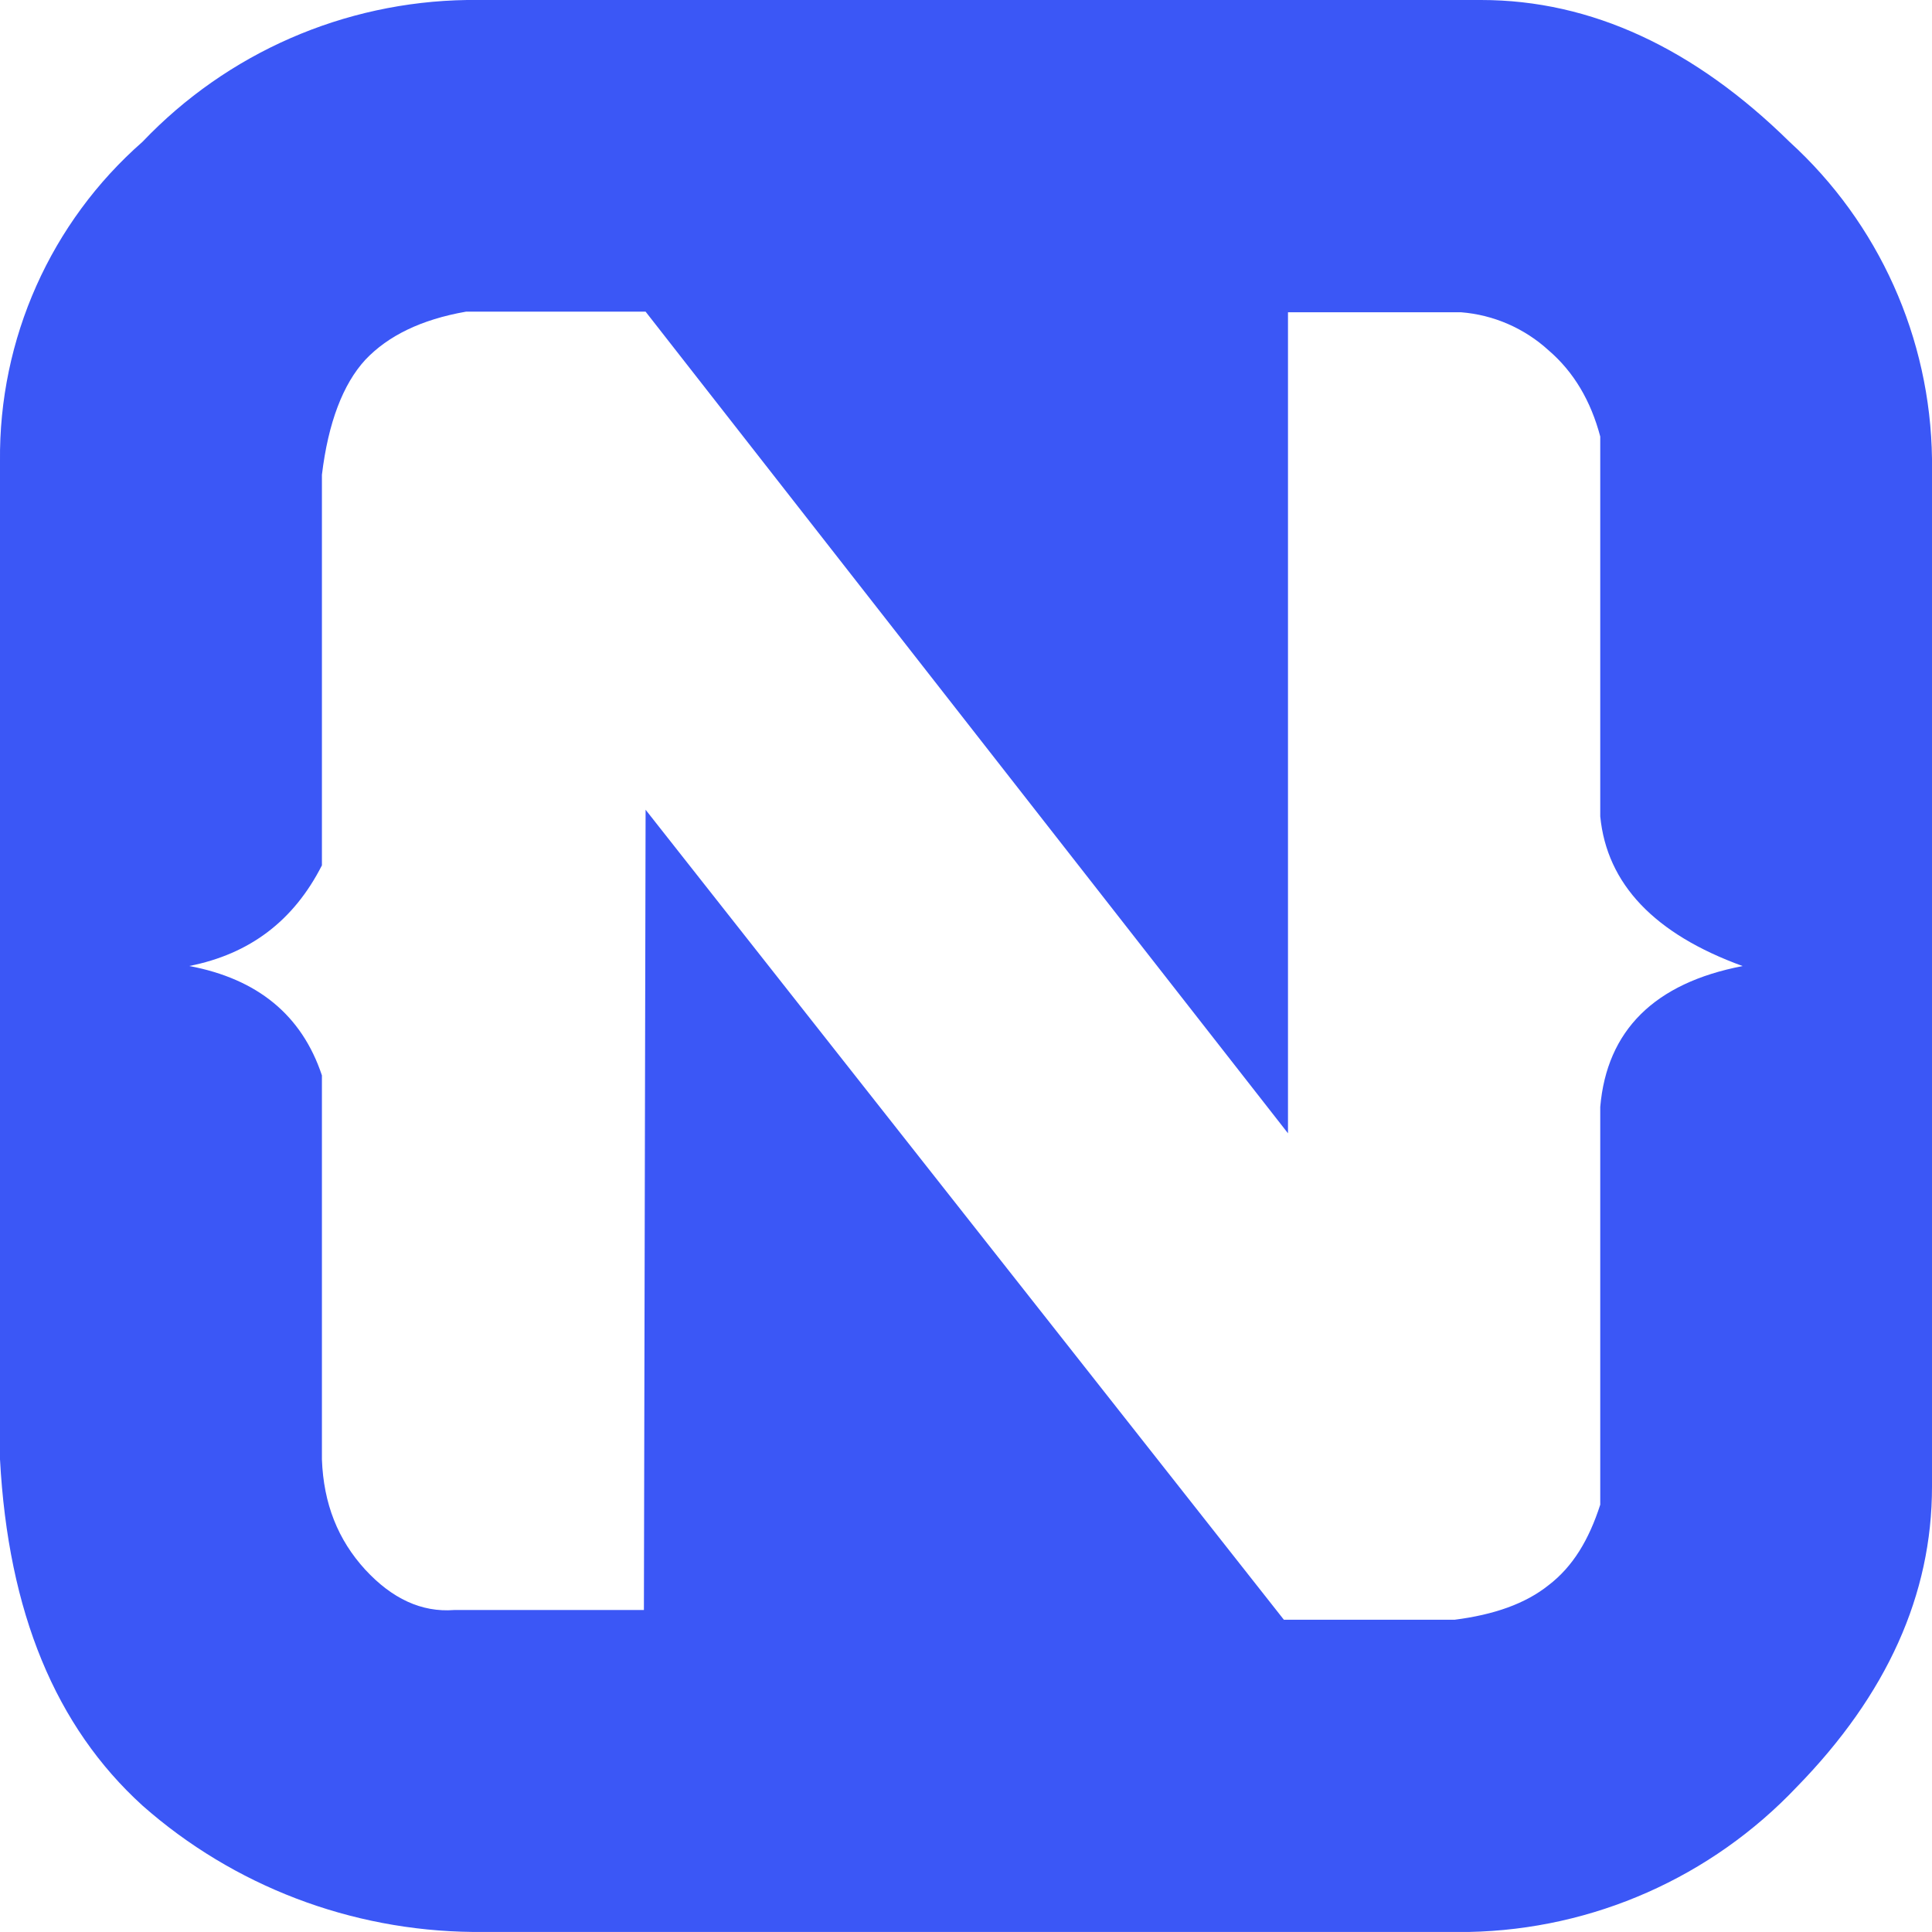 <svg width="200" height="200" viewBox="0 0 200 200" fill="none" xmlns="http://www.w3.org/2000/svg">
<g clip-path="url(#clip0_2625_307)">
<path d="M14.75 14.681C23.532 5.463 35.607 0.188 48.344 0H153.319C164.75 0 175.425 5.019 185.25 14.681C194.5 23.106 199.832 34.987 200 47.487V153.906C200 165.075 195.344 175.425 186 184.987C177.15 194.331 164.944 199.738 152.082 199.994H48.925C36.325 199.863 24.182 195.244 14.75 186.913C5.757 178.738 0.85 166.919 0 151.069V47.744C-0.131 35.087 5.244 23.019 14.75 14.681ZM66.832 83.825L132.907 167.675H150.582C154.657 167.156 157.907 166.019 160.313 164.094C162.819 162.175 164.482 159.413 165.657 155.763V114.587C166.338 106.681 171.257 101.762 180.4 100.006C171.257 96.688 166.344 91.506 165.657 84.513V45.188C164.682 41.506 162.925 38.513 160.313 36.269C157.813 33.987 154.619 32.587 151.232 32.325H133.332V117.319L66.832 32.263H48.238C43.582 33.081 40.163 34.769 37.819 37.244C35.513 39.75 33.975 43.75 33.325 49.15V89.581C30.394 95.338 25.844 98.763 19.594 100C26.65 101.331 31.244 105.075 33.325 111.325V151.075C33.494 155.669 34.982 159.406 37.819 162.5C40.588 165.494 43.644 166.925 47 166.669H66.657L66.832 83.825Z" fill="#3B57F6"/>
</g>
<defs>
<clipPath id="clip0_2625_307">
<rect width="200" height="200" fill="white"/>
</clipPath>
</defs>
</svg>

